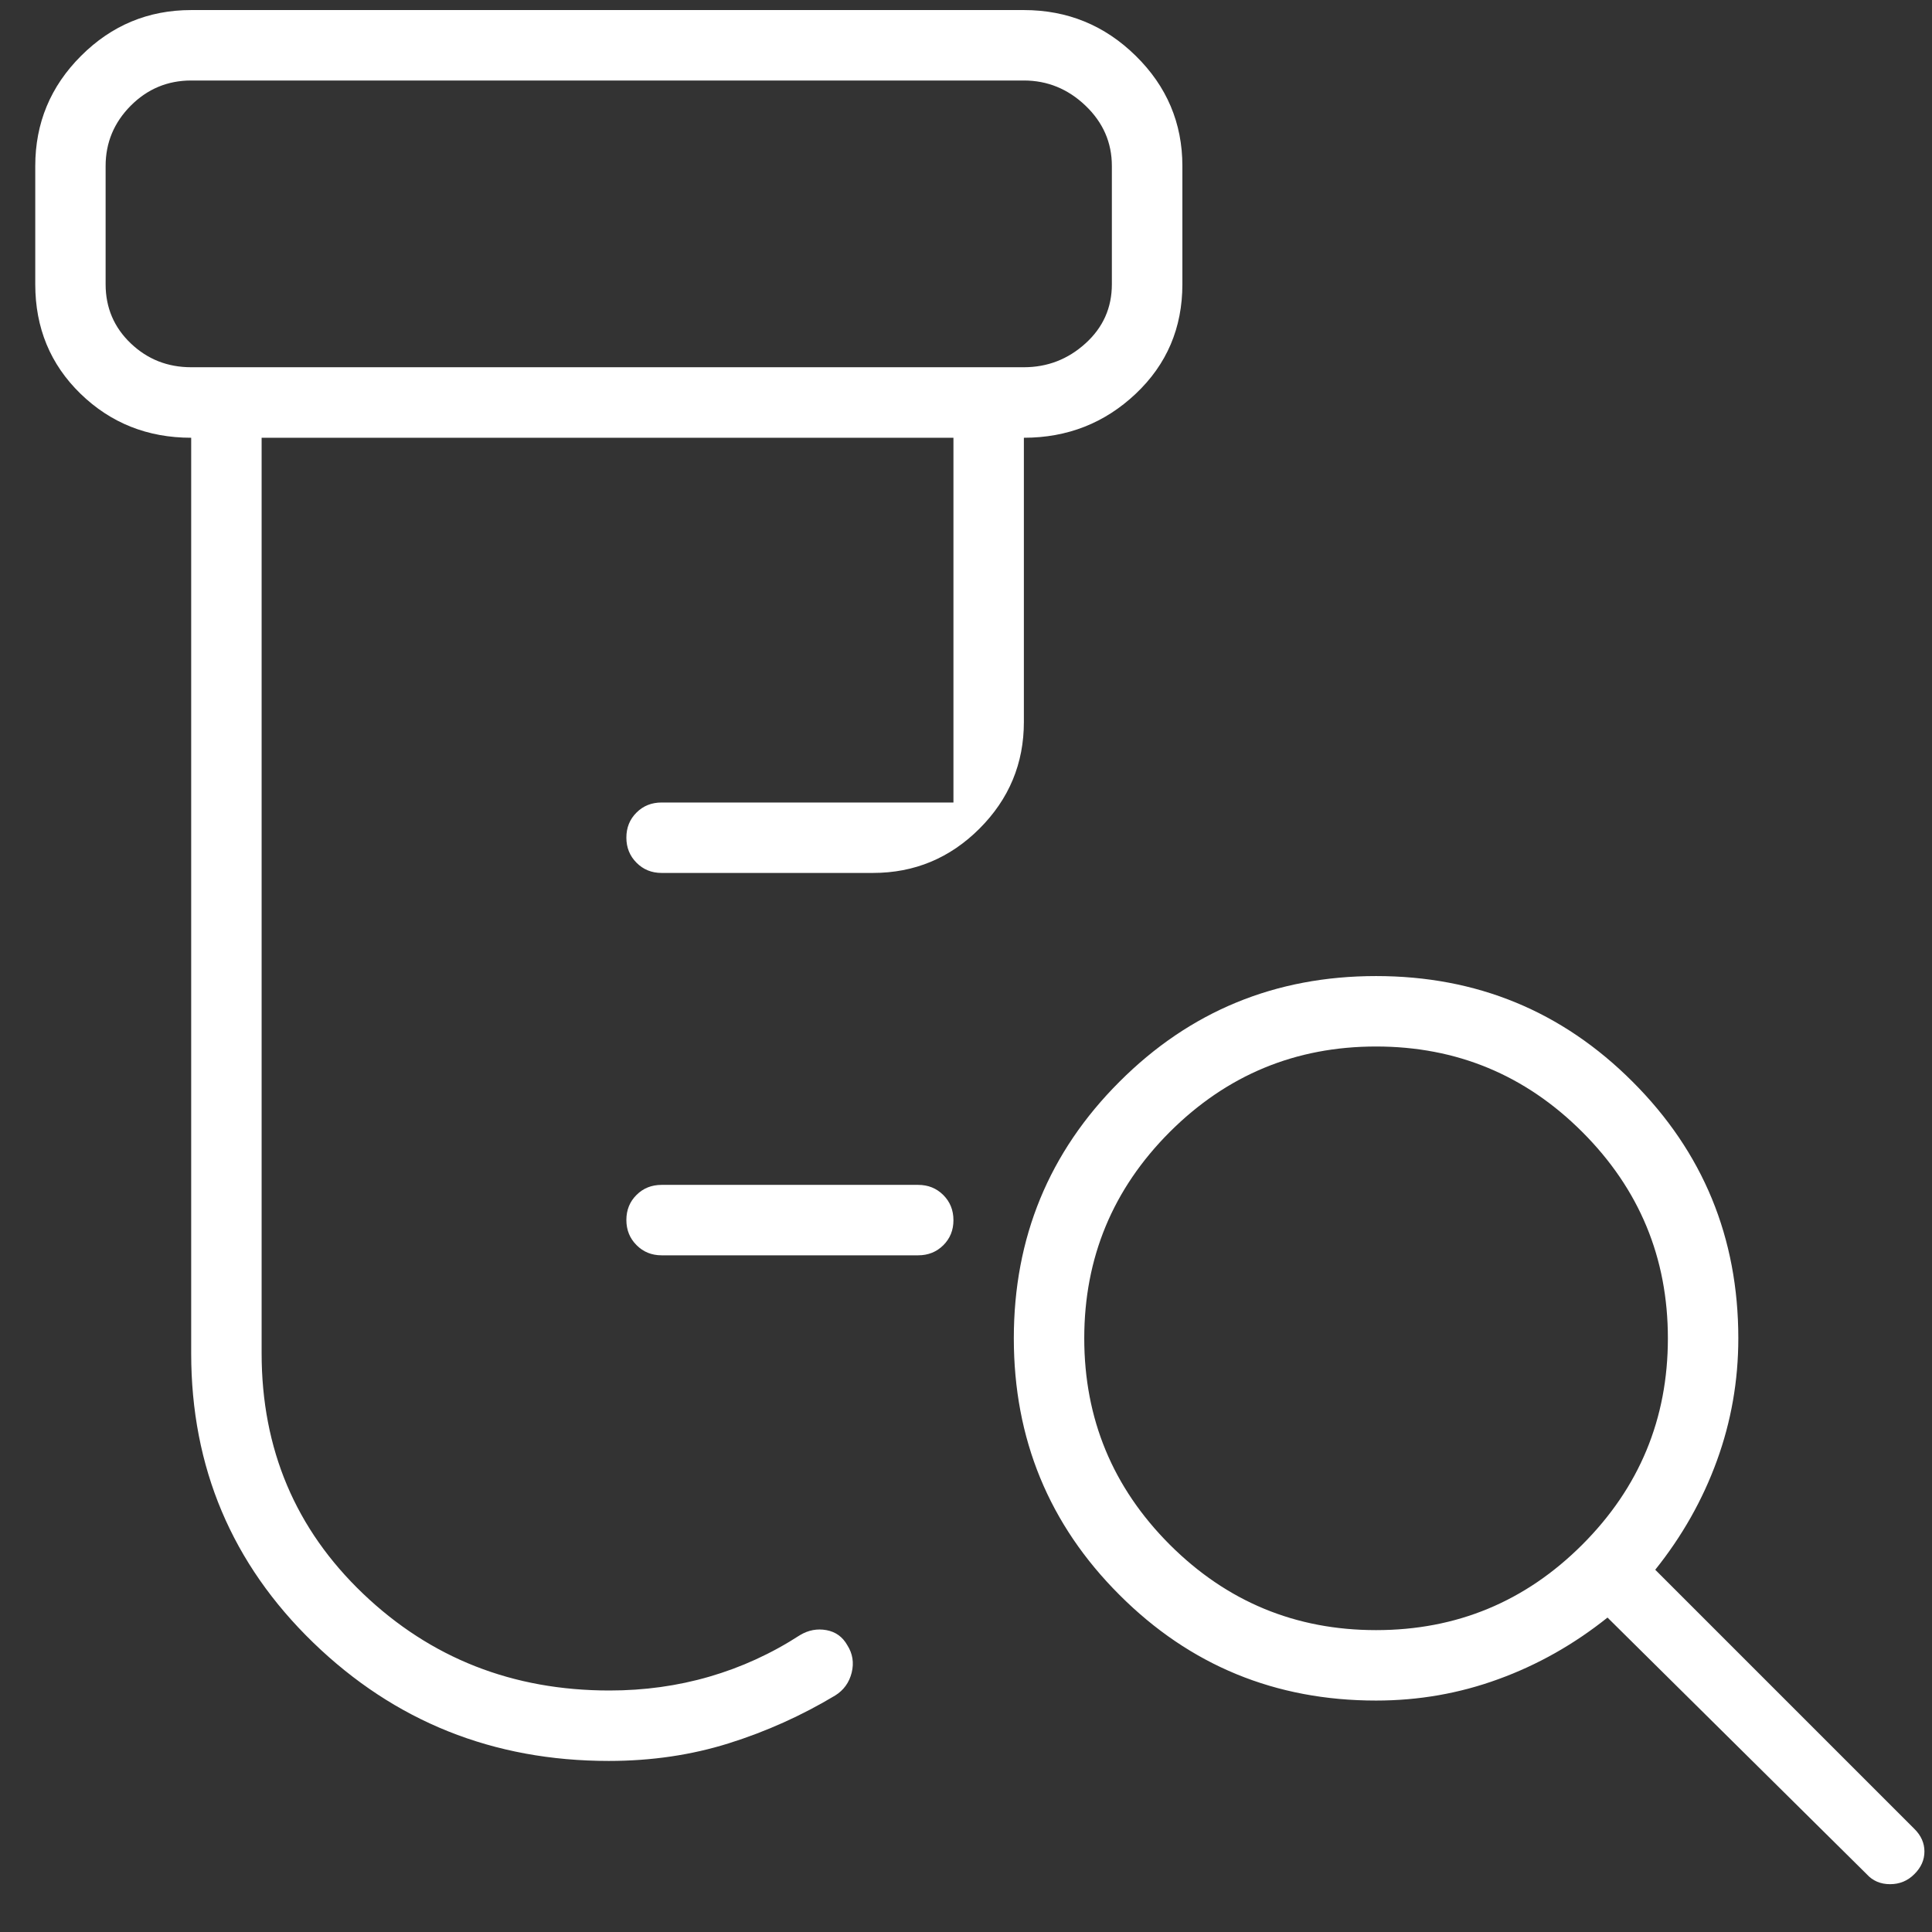 <svg width="24" height="24" viewBox="0 0 24 24" fill="none" xmlns="http://www.w3.org/2000/svg">
<rect x="0" y="0" width="24" height="24" fill="#333333" stroke="none"/>
<path d="M8.219 15.594C8.095 15.594 7.991 15.552 7.907 15.467C7.823 15.383 7.781 15.279 7.781 15.155C7.781 15.031 7.823 14.927 7.907 14.844C7.991 14.76 8.095 14.719 8.219 14.719H11.406C11.53 14.719 11.634 14.761 11.718 14.845C11.802 14.929 11.844 15.033 11.844 15.158C11.844 15.282 11.802 15.385 11.718 15.469C11.634 15.552 11.53 15.594 11.406 15.594H8.219ZM7.562 21.875C6.127 21.875 4.904 21.385 3.892 20.406C2.881 19.427 2.375 18.229 2.375 16.812V5.438C1.833 5.438 1.375 5.255 1 4.891C0.625 4.526 0.438 4.073 0.438 3.531V2.062C0.438 1.53 0.627 1.073 1.007 0.694C1.386 0.315 1.842 0.125 2.375 0.125H12.719C13.26 0.125 13.724 0.315 14.109 0.694C14.495 1.073 14.688 1.53 14.688 2.062V3.531C14.688 4.073 14.495 4.526 14.109 4.891C13.724 5.255 13.26 5.438 12.719 5.438V8.969C12.719 9.484 12.535 9.926 12.168 10.293C11.801 10.66 11.359 10.844 10.844 10.844H8.219C8.095 10.844 7.991 10.802 7.907 10.717C7.823 10.633 7.781 10.529 7.781 10.405C7.781 10.281 7.823 10.177 7.907 10.094C7.991 10.01 8.095 9.969 8.219 9.969H11.844V5.438H3.25V16.812C3.25 18 3.67 18.995 4.51 19.797C5.35 20.599 6.37 21 7.571 21C8.003 21 8.417 20.943 8.812 20.828C9.208 20.713 9.583 20.542 9.938 20.312C10.042 20.25 10.151 20.229 10.266 20.25C10.38 20.271 10.467 20.333 10.526 20.438C10.592 20.542 10.61 20.655 10.58 20.778C10.549 20.901 10.481 20.996 10.375 21.062C9.958 21.312 9.518 21.51 9.053 21.656C8.588 21.802 8.091 21.875 7.562 21.875ZM2.375 4.562H12.719C13.01 4.562 13.266 4.464 13.484 4.266C13.703 4.068 13.812 3.823 13.812 3.531V2.062C13.812 1.771 13.703 1.521 13.484 1.312C13.266 1.104 13.01 1 12.719 1H2.375C2.083 1 1.833 1.104 1.625 1.312C1.417 1.521 1.312 1.771 1.312 2.062V3.531C1.312 3.823 1.417 4.068 1.625 4.266C1.833 4.464 2.083 4.562 2.375 4.562ZM17.094 20.25C18.094 20.25 18.948 19.896 19.656 19.188C20.365 18.479 20.719 17.625 20.719 16.625C20.719 15.625 20.365 14.771 19.656 14.062C18.948 13.354 18.094 13 17.094 13C16.094 13 15.24 13.354 14.531 14.062C13.823 14.771 13.469 15.625 13.469 16.625C13.469 17.625 13.823 18.479 14.531 19.188C15.24 19.896 16.094 20.25 17.094 20.25ZM17.094 21.125C15.844 21.125 14.781 20.688 13.906 19.812C13.031 18.938 12.594 17.875 12.594 16.625C12.594 15.375 13.031 14.312 13.906 13.438C14.781 12.562 15.844 12.125 17.094 12.125C18.344 12.125 19.406 12.562 20.281 13.438C21.156 14.312 21.594 15.375 21.594 16.625C21.594 17.152 21.505 17.659 21.328 18.145C21.151 18.632 20.896 19.083 20.562 19.5L23.781 22.719C23.865 22.802 23.906 22.896 23.906 23C23.906 23.104 23.865 23.198 23.781 23.281C23.698 23.365 23.597 23.406 23.479 23.406C23.361 23.406 23.264 23.365 23.188 23.281L19.969 20.094C19.552 20.427 19.101 20.682 18.614 20.859C18.128 21.037 17.621 21.125 17.094 21.125Z" fill="white"/>
</svg>
